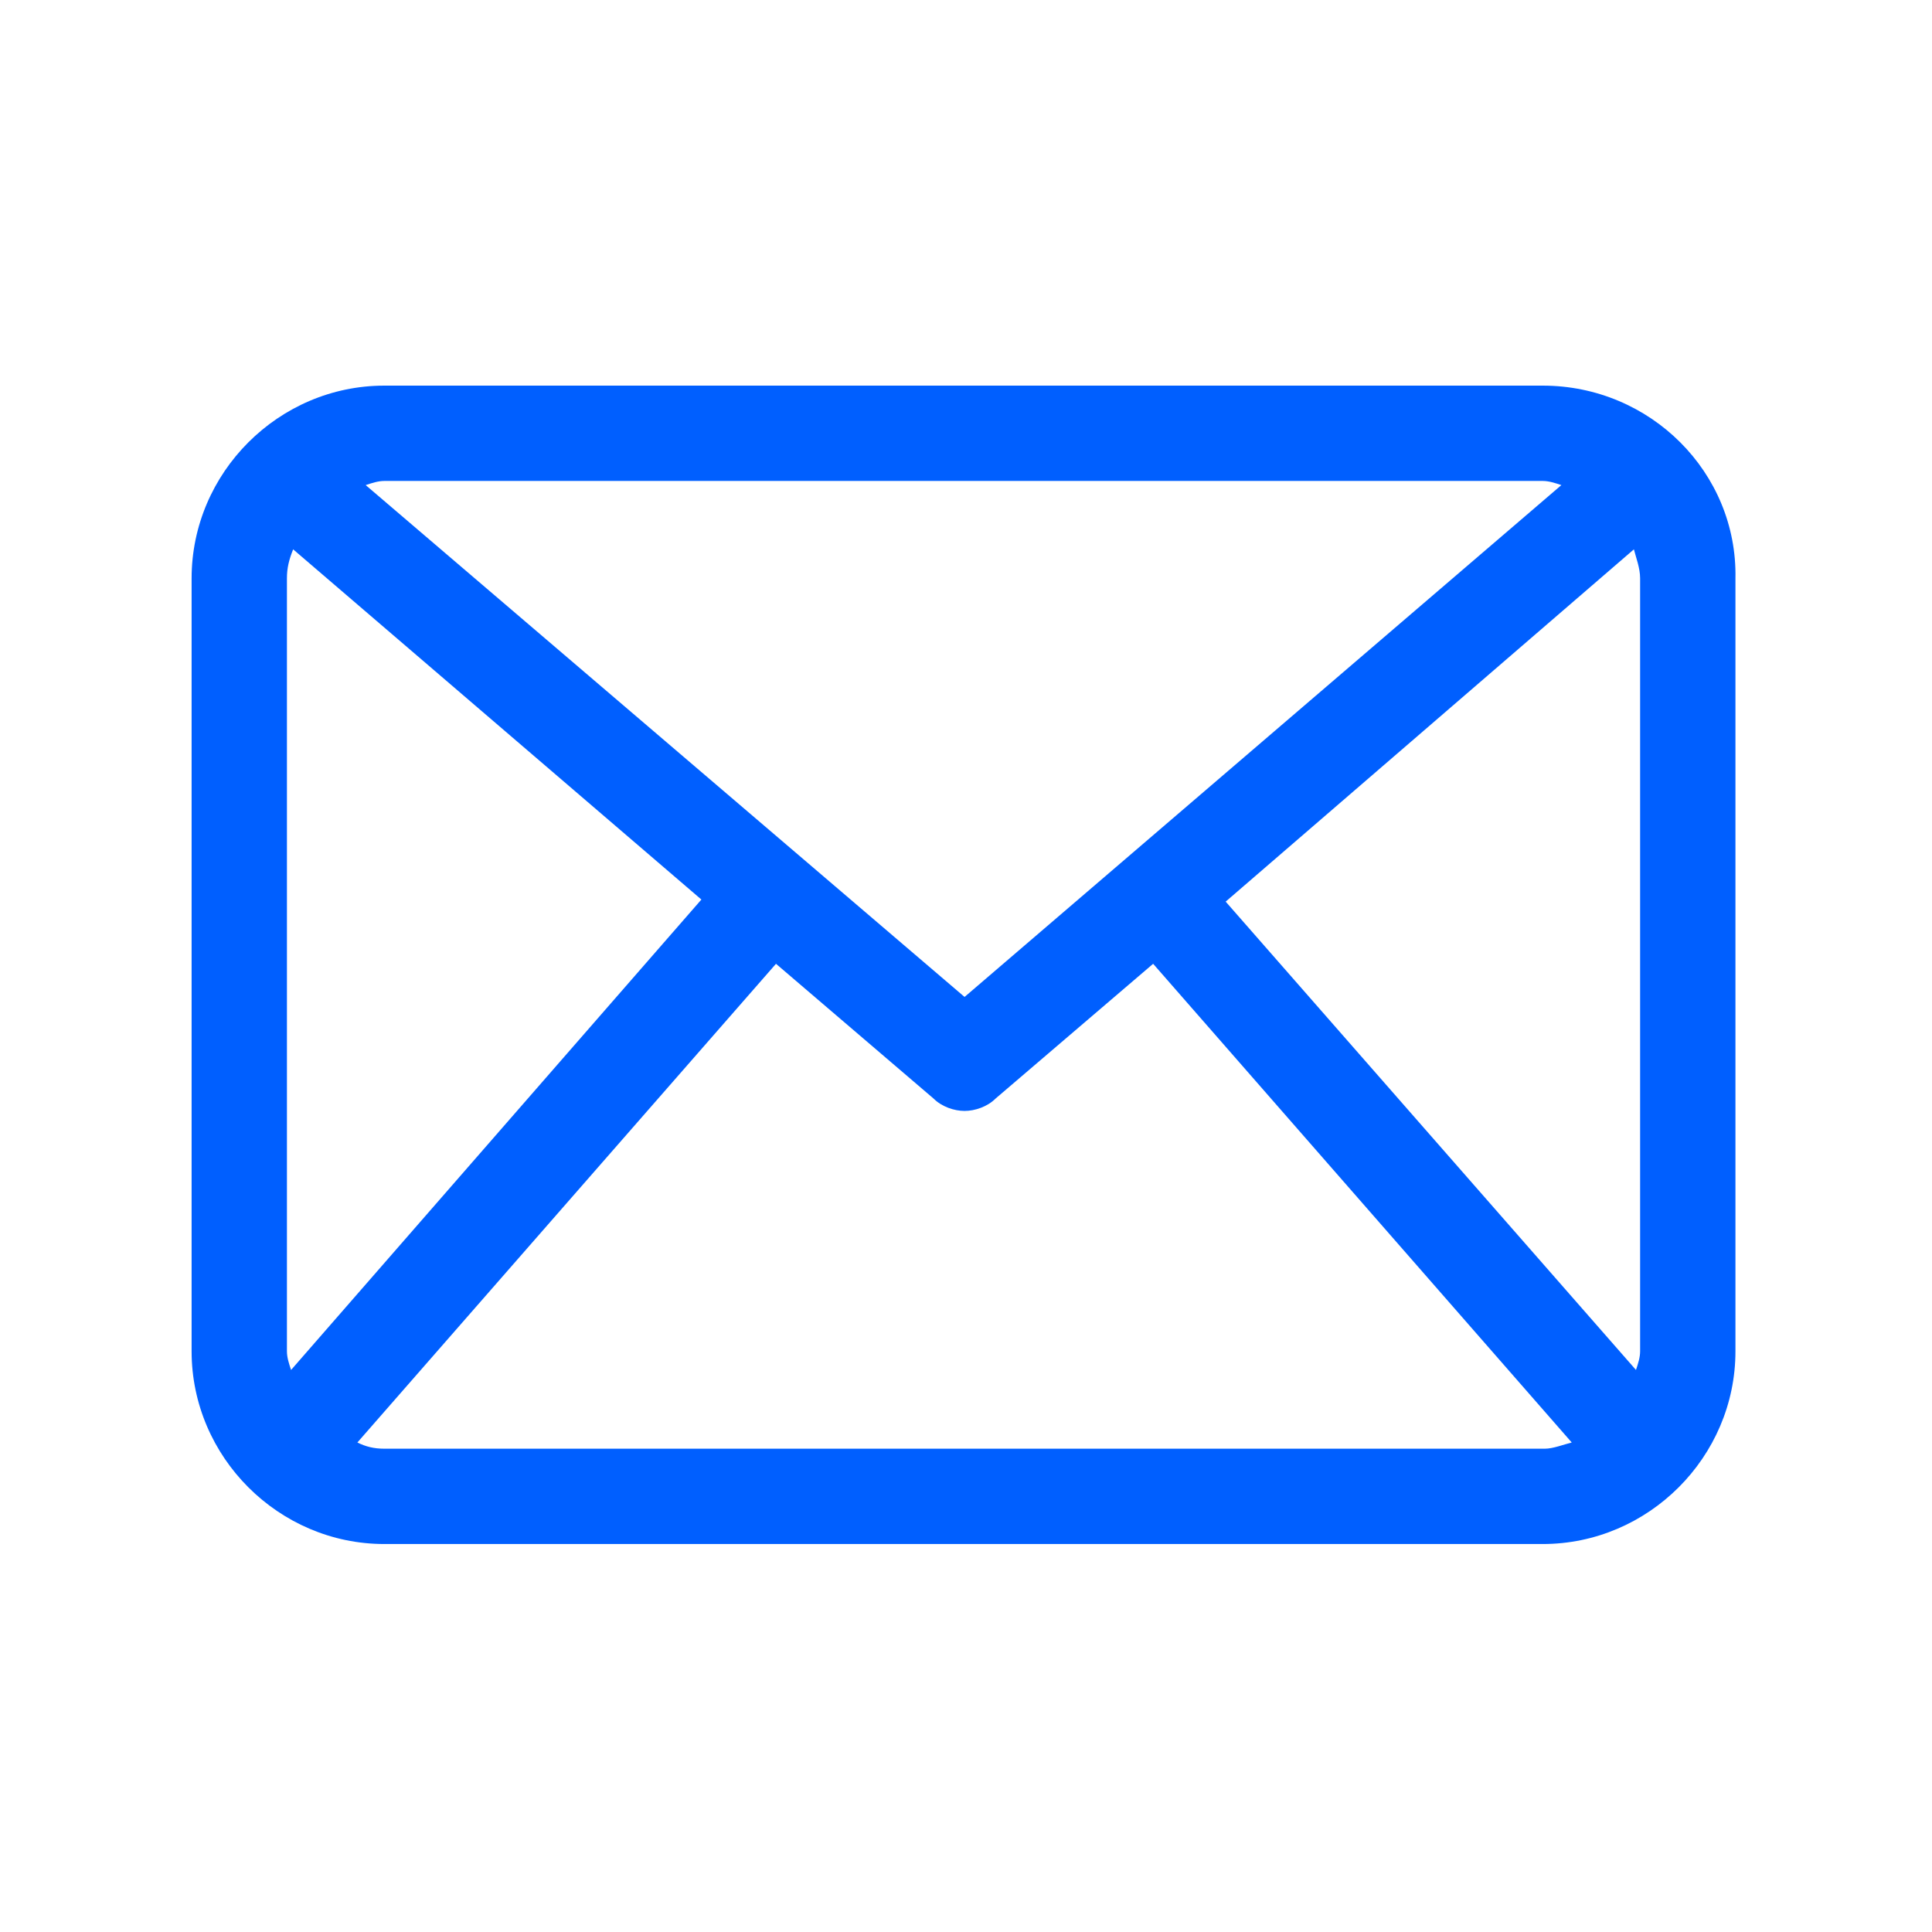 <?xml version="1.0" encoding="utf-8"?>
<!-- Generator: Adobe Illustrator 25.2.0, SVG Export Plug-In . SVG Version: 6.00 Build 0)  -->
<svg xmlns:serif="http://www.serif.com/" xmlns="http://www.w3.org/2000/svg" xmlns:xlink="http://www.w3.org/1999/xlink" version="1.1" id="Layer_1" x="0px" y="0px" viewBox="0 0 1000 1000" style="enable-background:new 0 0 1000 1000;" xml:space="preserve">
<style type="text/css">
	.st0{fill:#005FFF;}
</style>
<g transform="matrix(10.726,0,0,10.726,200.001,250.013)">
	<path class="st0" d="M-0.1,46.6c-0.5,0-0.9-0.1-1.3-0.3l20.2-23.1l7.6,6.5c0.4,0.4,1,0.6,1.5,0.6s1.1-0.2,1.5-0.6l7.6-6.5   l20.2,23.1c-0.4,0.1-0.9,0.3-1.3,0.3H-0.1z M-4.6,42.8c-0.1-0.3-0.2-0.6-0.2-0.9V4.6c0-0.5,0.1-0.9,0.3-1.4l19.7,16.9L-4.6,42.8z    M55.8-0.1c0.3,0,0.6,0.1,0.9,0.2L27.9,24.8L-1,0.1c0.3-0.1,0.6-0.2,0.9-0.2H55.8z M40.5,20.2L60.2,3.2c0.1,0.4,0.3,0.9,0.3,1.4   v37.3c0,0.3-0.1,0.6-0.2,0.9L40.5,20.2z M55.8-4.7H-0.1c-5.1,0-9.3,4.2-9.3,9.3v37.3c0,5.1,4.2,9.3,9.3,9.3h55.9   c5.1,0,9.3-4.2,9.3-9.3V4.6C65.2-0.5,61-4.7,55.8-4.7"/>
</g>
</svg>
